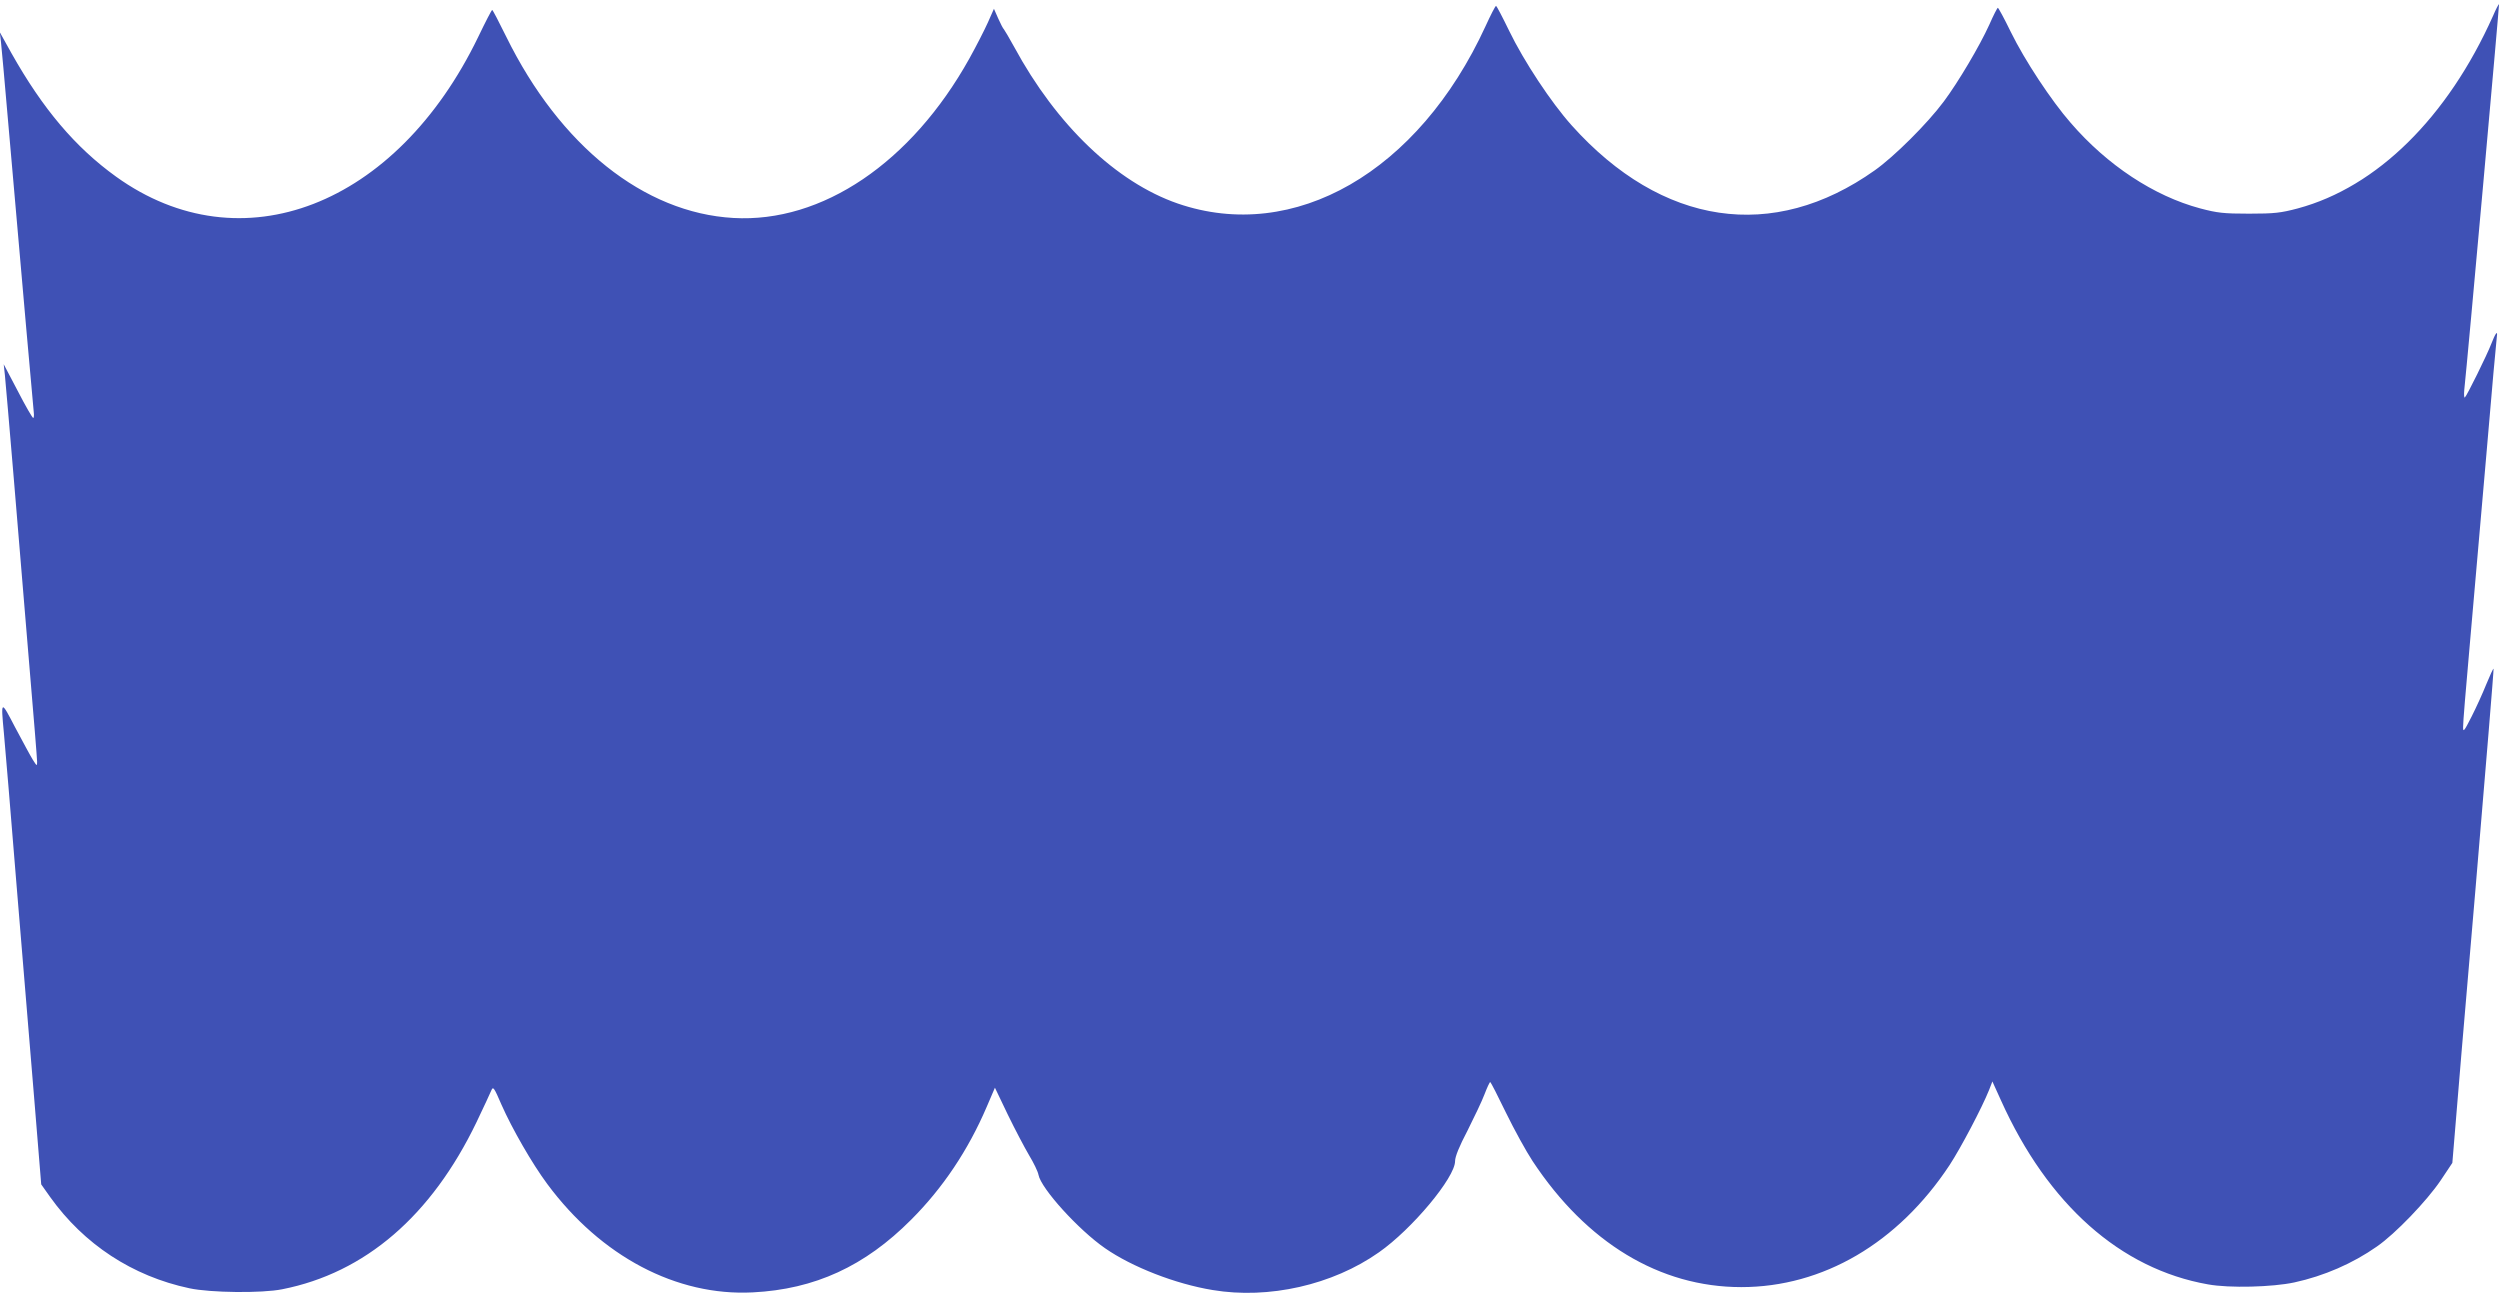 <?xml version="1.0" standalone="no"?>
<!DOCTYPE svg PUBLIC "-//W3C//DTD SVG 20010904//EN"
 "http://www.w3.org/TR/2001/REC-SVG-20010904/DTD/svg10.dtd">
<svg version="1.0" xmlns="http://www.w3.org/2000/svg"
 width="1280pt" height="662pt" viewBox="0 0 1280 662"
 preserveAspectRatio="xMidYMid meet">
<g transform="translate(0,662) scale(0.1,-0.1)"
fill="#3f51b5" stroke="none">
<path d="M12764 6538 c-232 -519 -594 -876 -999 -985 -87 -23 -119 -27 -250
-27 -131 0 -163 4 -250 27 -236 63 -476 221 -663 438 -100 115 -235 319 -307
466 -33 68 -63 123 -66 123 -3 0 -23 -39 -44 -87 -49 -108 -159 -294 -233
-393 -84 -113 -254 -282 -353 -352 -521 -370 -1090 -285 -1552 230 -105 117
-245 329 -320 484 -34 70 -64 127 -67 128 -4 0 -28 -47 -54 -104 -343 -747
-980 -1113 -1576 -908 -315 109 -621 402 -837 801 -26 47 -50 88 -53 91 -4 3
-17 28 -29 55 l-22 50 -31 -70 c-17 -38 -60 -122 -95 -185 -297 -533 -754
-842 -1208 -816 -458 26 -888 369 -1163 928 -37 75 -69 137 -72 137 -3 0 -35
-62 -71 -137 -419 -868 -1215 -1176 -1854 -717 -210 151 -376 348 -536 632
l-60 108 6 -50 c3 -27 19 -203 35 -390 77 -882 130 -1482 133 -1507 2 -16 0
-28 -3 -28 -4 0 -40 62 -79 138 l-72 137 6 -55 c3 -30 24 -271 46 -535 22
-264 57 -691 79 -950 22 -258 40 -481 40 -495 0 -24 -1 -23 -22 10 -12 19 -52
94 -90 165 -74 142 -74 143 -58 -29 6 -61 35 -412 65 -781 31 -369 71 -863 91
-1100 l35 -429 46 -65 c173 -242 421 -405 713 -467 107 -23 371 -26 475 -5
425 84 764 376 995 856 37 77 71 151 76 163 9 21 14 13 52 -75 54 -122 156
-300 234 -405 275 -371 662 -575 1052 -555 318 16 574 134 811 372 162 162
292 356 387 578 l42 98 66 -138 c37 -76 86 -169 109 -208 23 -38 45 -83 48
-100 13 -70 205 -282 341 -376 138 -96 361 -183 551 -214 287 -48 614 26 851
193 170 119 390 383 390 467 0 23 21 75 64 157 34 68 74 151 87 186 13 34 26
62 29 62 3 -1 39 -71 81 -158 42 -86 103 -197 136 -247 276 -418 651 -645
1068 -645 418 0 803 225 1067 625 57 87 166 294 202 384 l17 44 44 -97 c240
-533 612 -863 1060 -942 109 -20 331 -14 442 10 152 33 299 97 423 184 94 65
255 233 326 338 l60 90 12 144 c6 80 54 649 107 1264 52 616 94 1121 92 1122
-2 2 -18 -33 -37 -79 -18 -45 -52 -120 -76 -167 -37 -73 -43 -81 -43 -54 -1
17 15 206 34 420 19 214 57 652 85 974 27 322 52 595 54 608 5 33 -8 15 -28
-37 -23 -60 -127 -270 -136 -276 -4 -3 -5 14 -3 38 18 165 180 1973 178 1975
-2 2 -16 -25 -31 -60z"/>
</g>
</svg>
